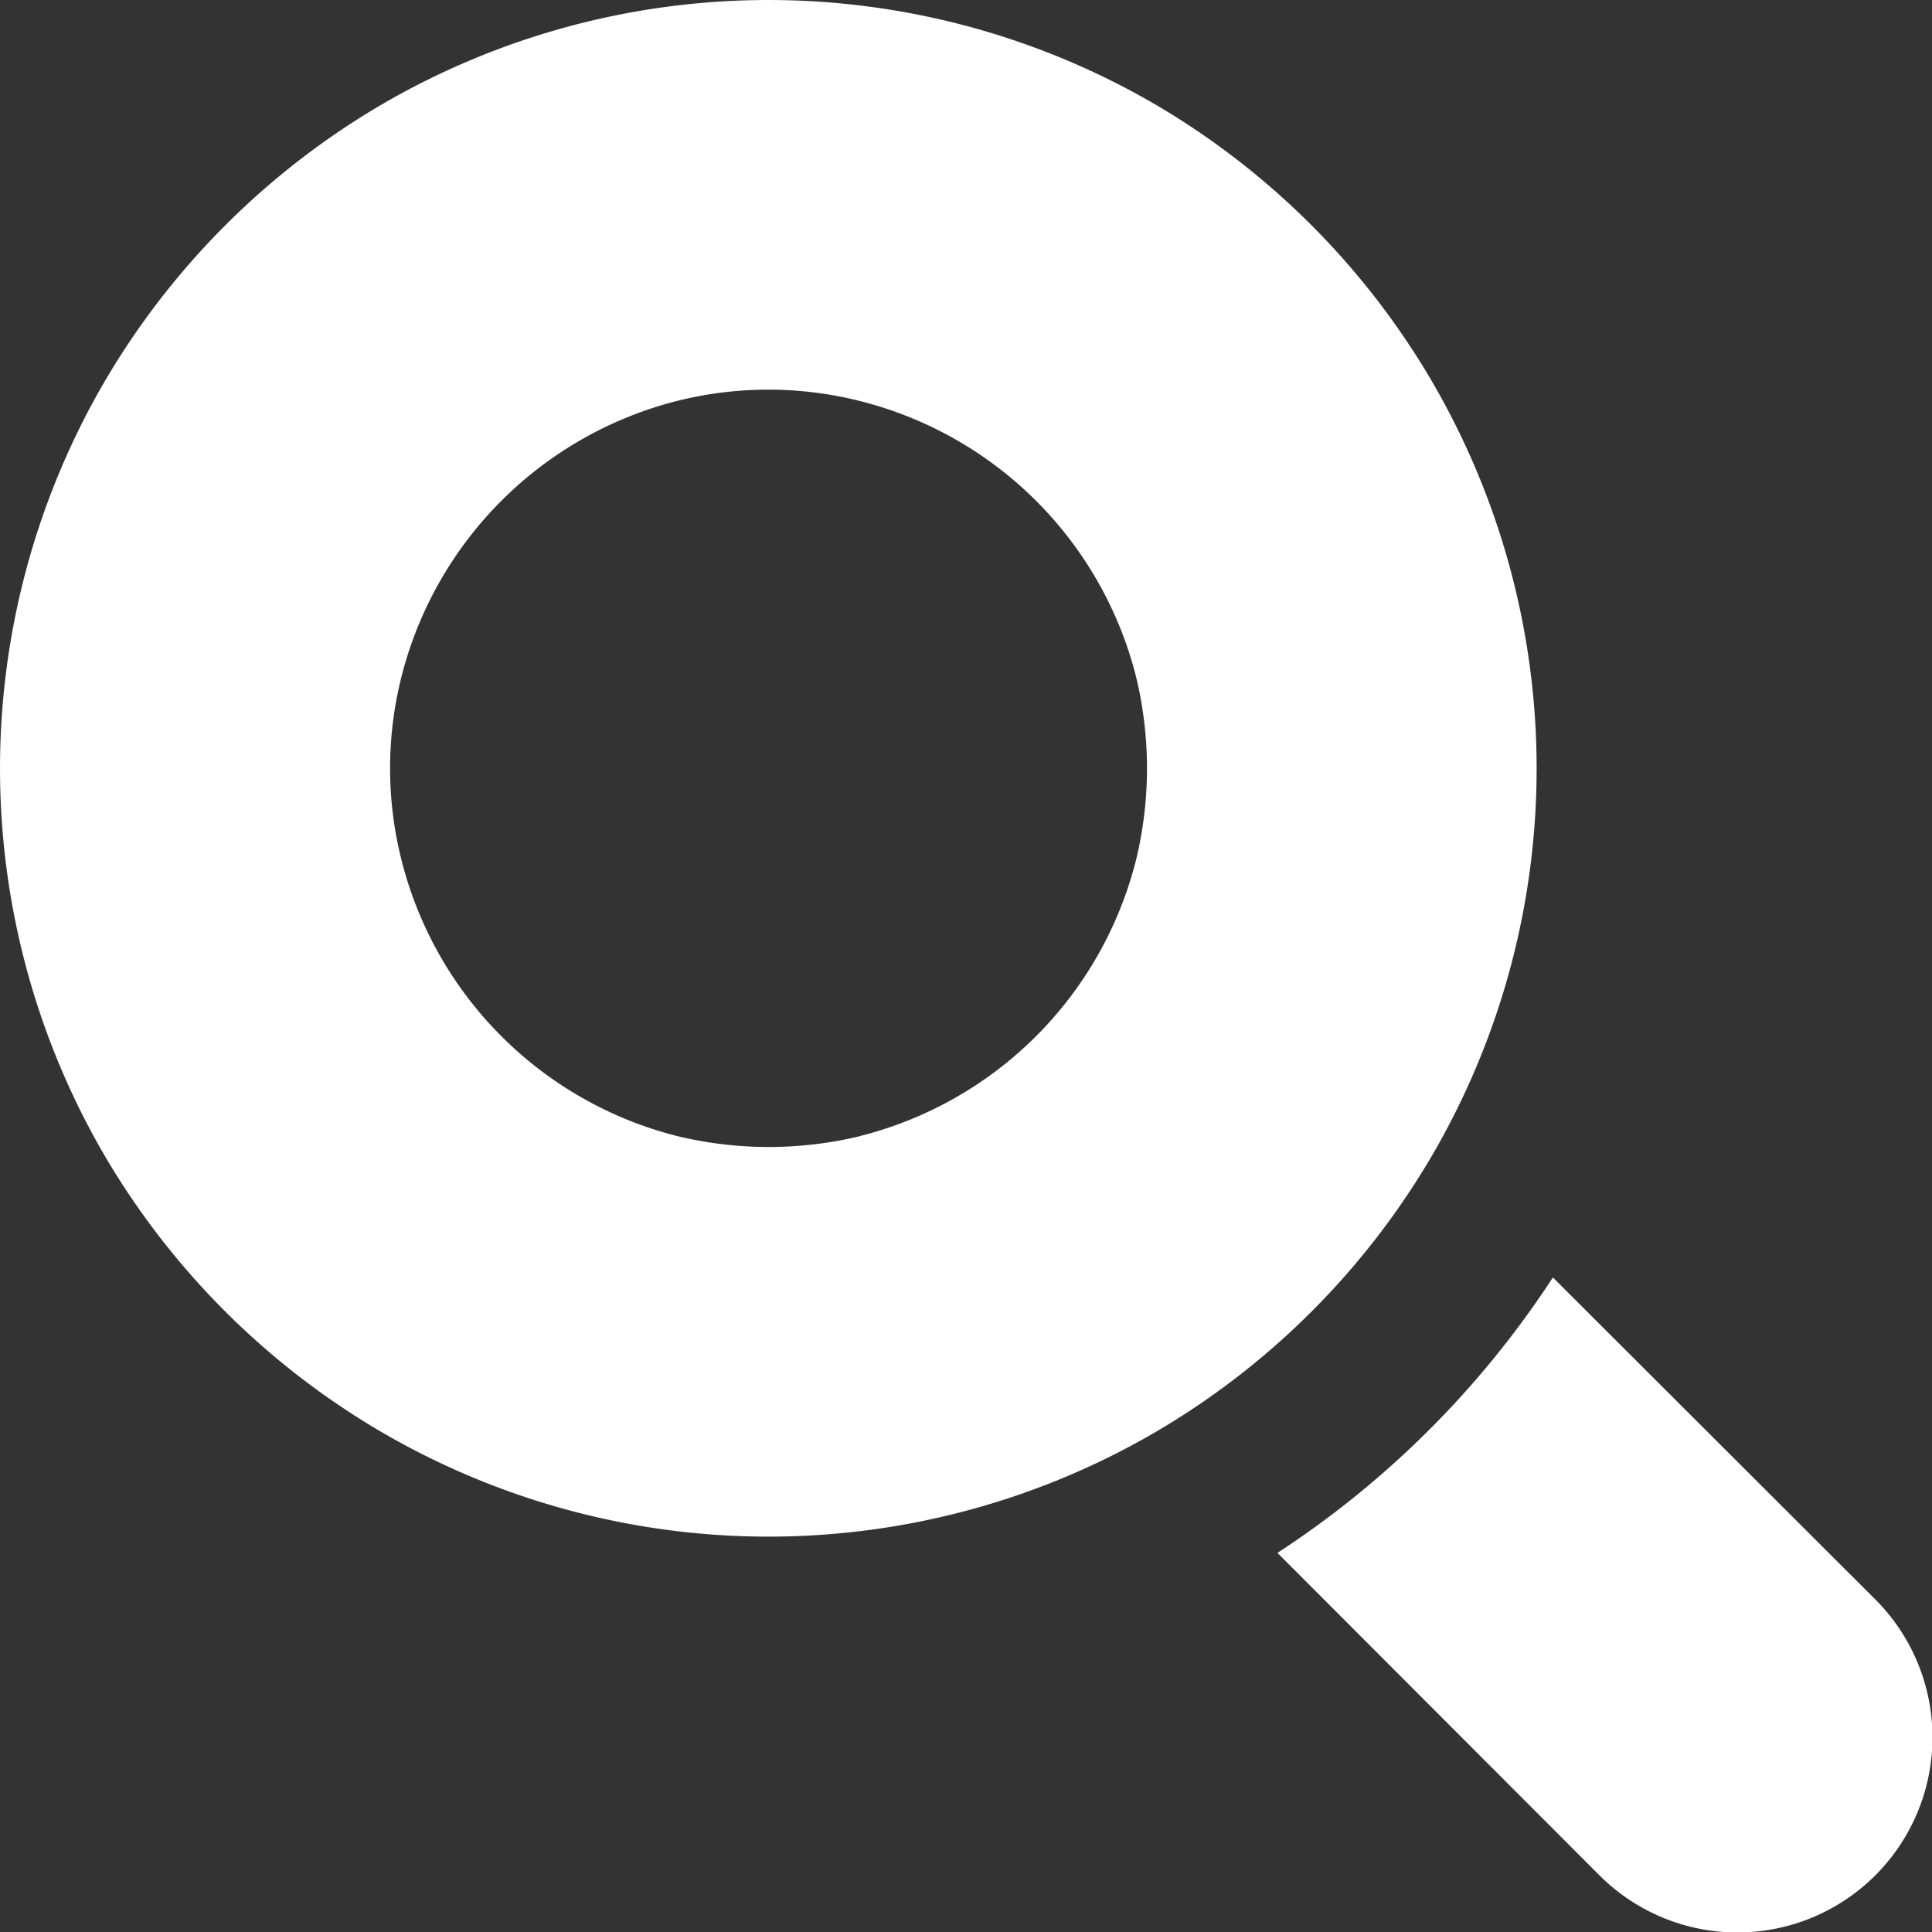 <svg height="43.98" viewBox="0 0 43.98 43.98" width="43.98" xmlns="http://www.w3.org/2000/svg"><rect x="0" y="0" width="43.98" height="43.98" fill="#333333" stroke="none"/><g fill="#fff"><path d="m32.59 26.32a17.49 17.49 0 0 0 0-17.65 17.63 17.63 0 0 0 -6.27-6.28 17.49 17.49 0 0 0 -17.65 0 17.66 17.66 0 0 0 -6.28 6.28 17.49 17.49 0 0 0 0 17.65 17.63 17.63 0 0 0 6.28 6.27 17.49 17.49 0 0 0 17.65 0 17.6 17.6 0 0 0 6.27-6.27zm-13-.46a8.86 8.86 0 0 1 -4.18 0 8.66 8.66 0 0 1 -6.27-6.28 8.53 8.53 0 0 1 0-4.18 8.67 8.67 0 0 1 6.26-6.27 8.53 8.53 0 0 1 4.18 0 8.66 8.66 0 0 1 6.28 6.27 8.86 8.86 0 0 1 0 4.18 8.66 8.66 0 0 1 -6.28 6.28z"/><path d="m42.69 36.41-7.34-7.33a21.53 21.53 0 0 1 -6.27 6.27l7.33 7.34a4.44 4.44 0 0 0 6.28-6.28z"/></g></svg>